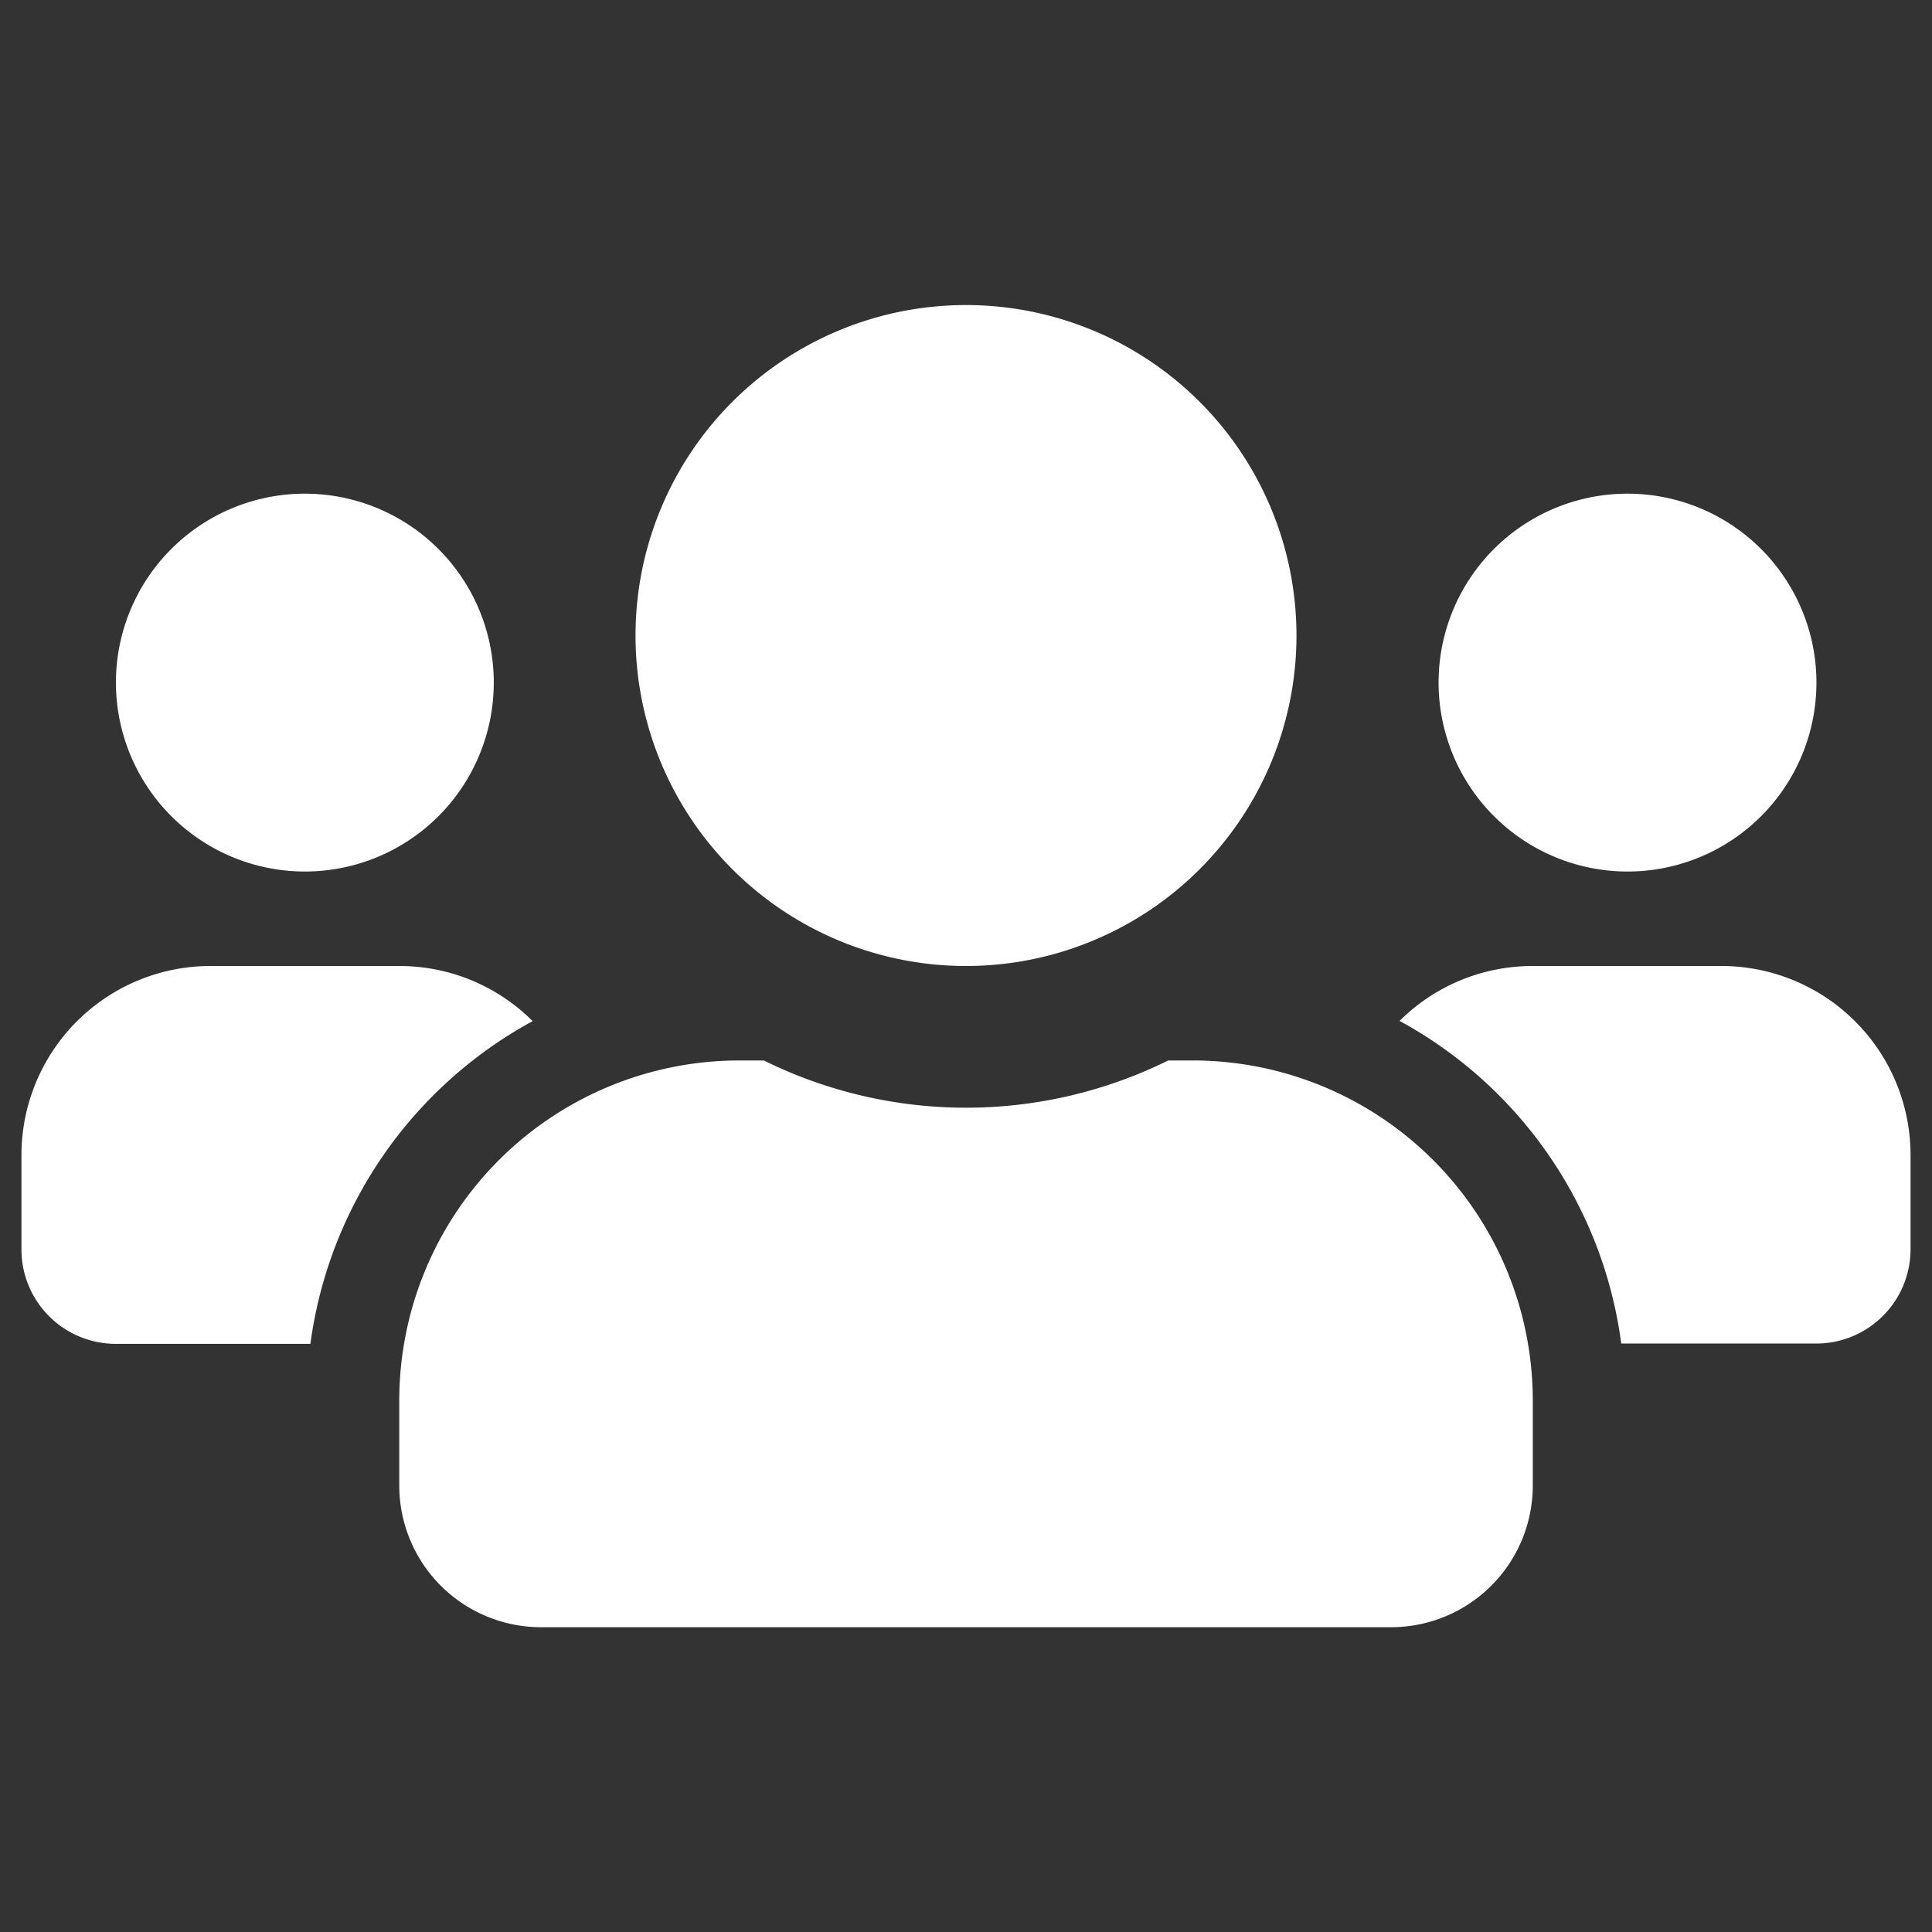 <svg xmlns="http://www.w3.org/2000/svg" viewBox="0 0 38 38"><rect x="0" y="0" width="38" height="38" fill="#333333" stroke="none"/><path d="M6,17.142A3.716,3.716,0,1,0,2.28,13.427h0A3.719,3.719,0,0,0,6,17.142Zm26.01,0a3.716,3.716,0,1,0-3.715-3.715h0A3.719,3.719,0,0,0,32.005,17.142ZM33.863,19H30.147a3.7,3.7,0,0,0-2.619,1.08,8.49,8.49,0,0,1,4.36,6.346H35.72a1.855,1.855,0,0,0,1.858-1.854V22.715A3.719,3.719,0,0,0,33.863,19ZM19,19a6.5,6.5,0,1,0-6.5-6.5h0a6.5,6.5,0,0,0,6.5,6.5Zm4.459,1.858h-.482a8.973,8.973,0,0,1-7.953,0h-.482a6.691,6.691,0,0,0-6.689,6.689v1.672a2.788,2.788,0,0,0,2.786,2.786H27.361a2.787,2.787,0,0,0,2.787-2.787V27.546A6.69,6.69,0,0,0,23.459,20.858ZM10.472,20.08A3.7,3.7,0,0,0,7.853,19H4.137A3.719,3.719,0,0,0,.422,22.715v1.858a1.856,1.856,0,0,0,1.854,1.859H6.105a8.515,8.515,0,0,1,4.37-6.347Z" fill="#fff"/><rect width="38" height="38" fill="none"/></svg>